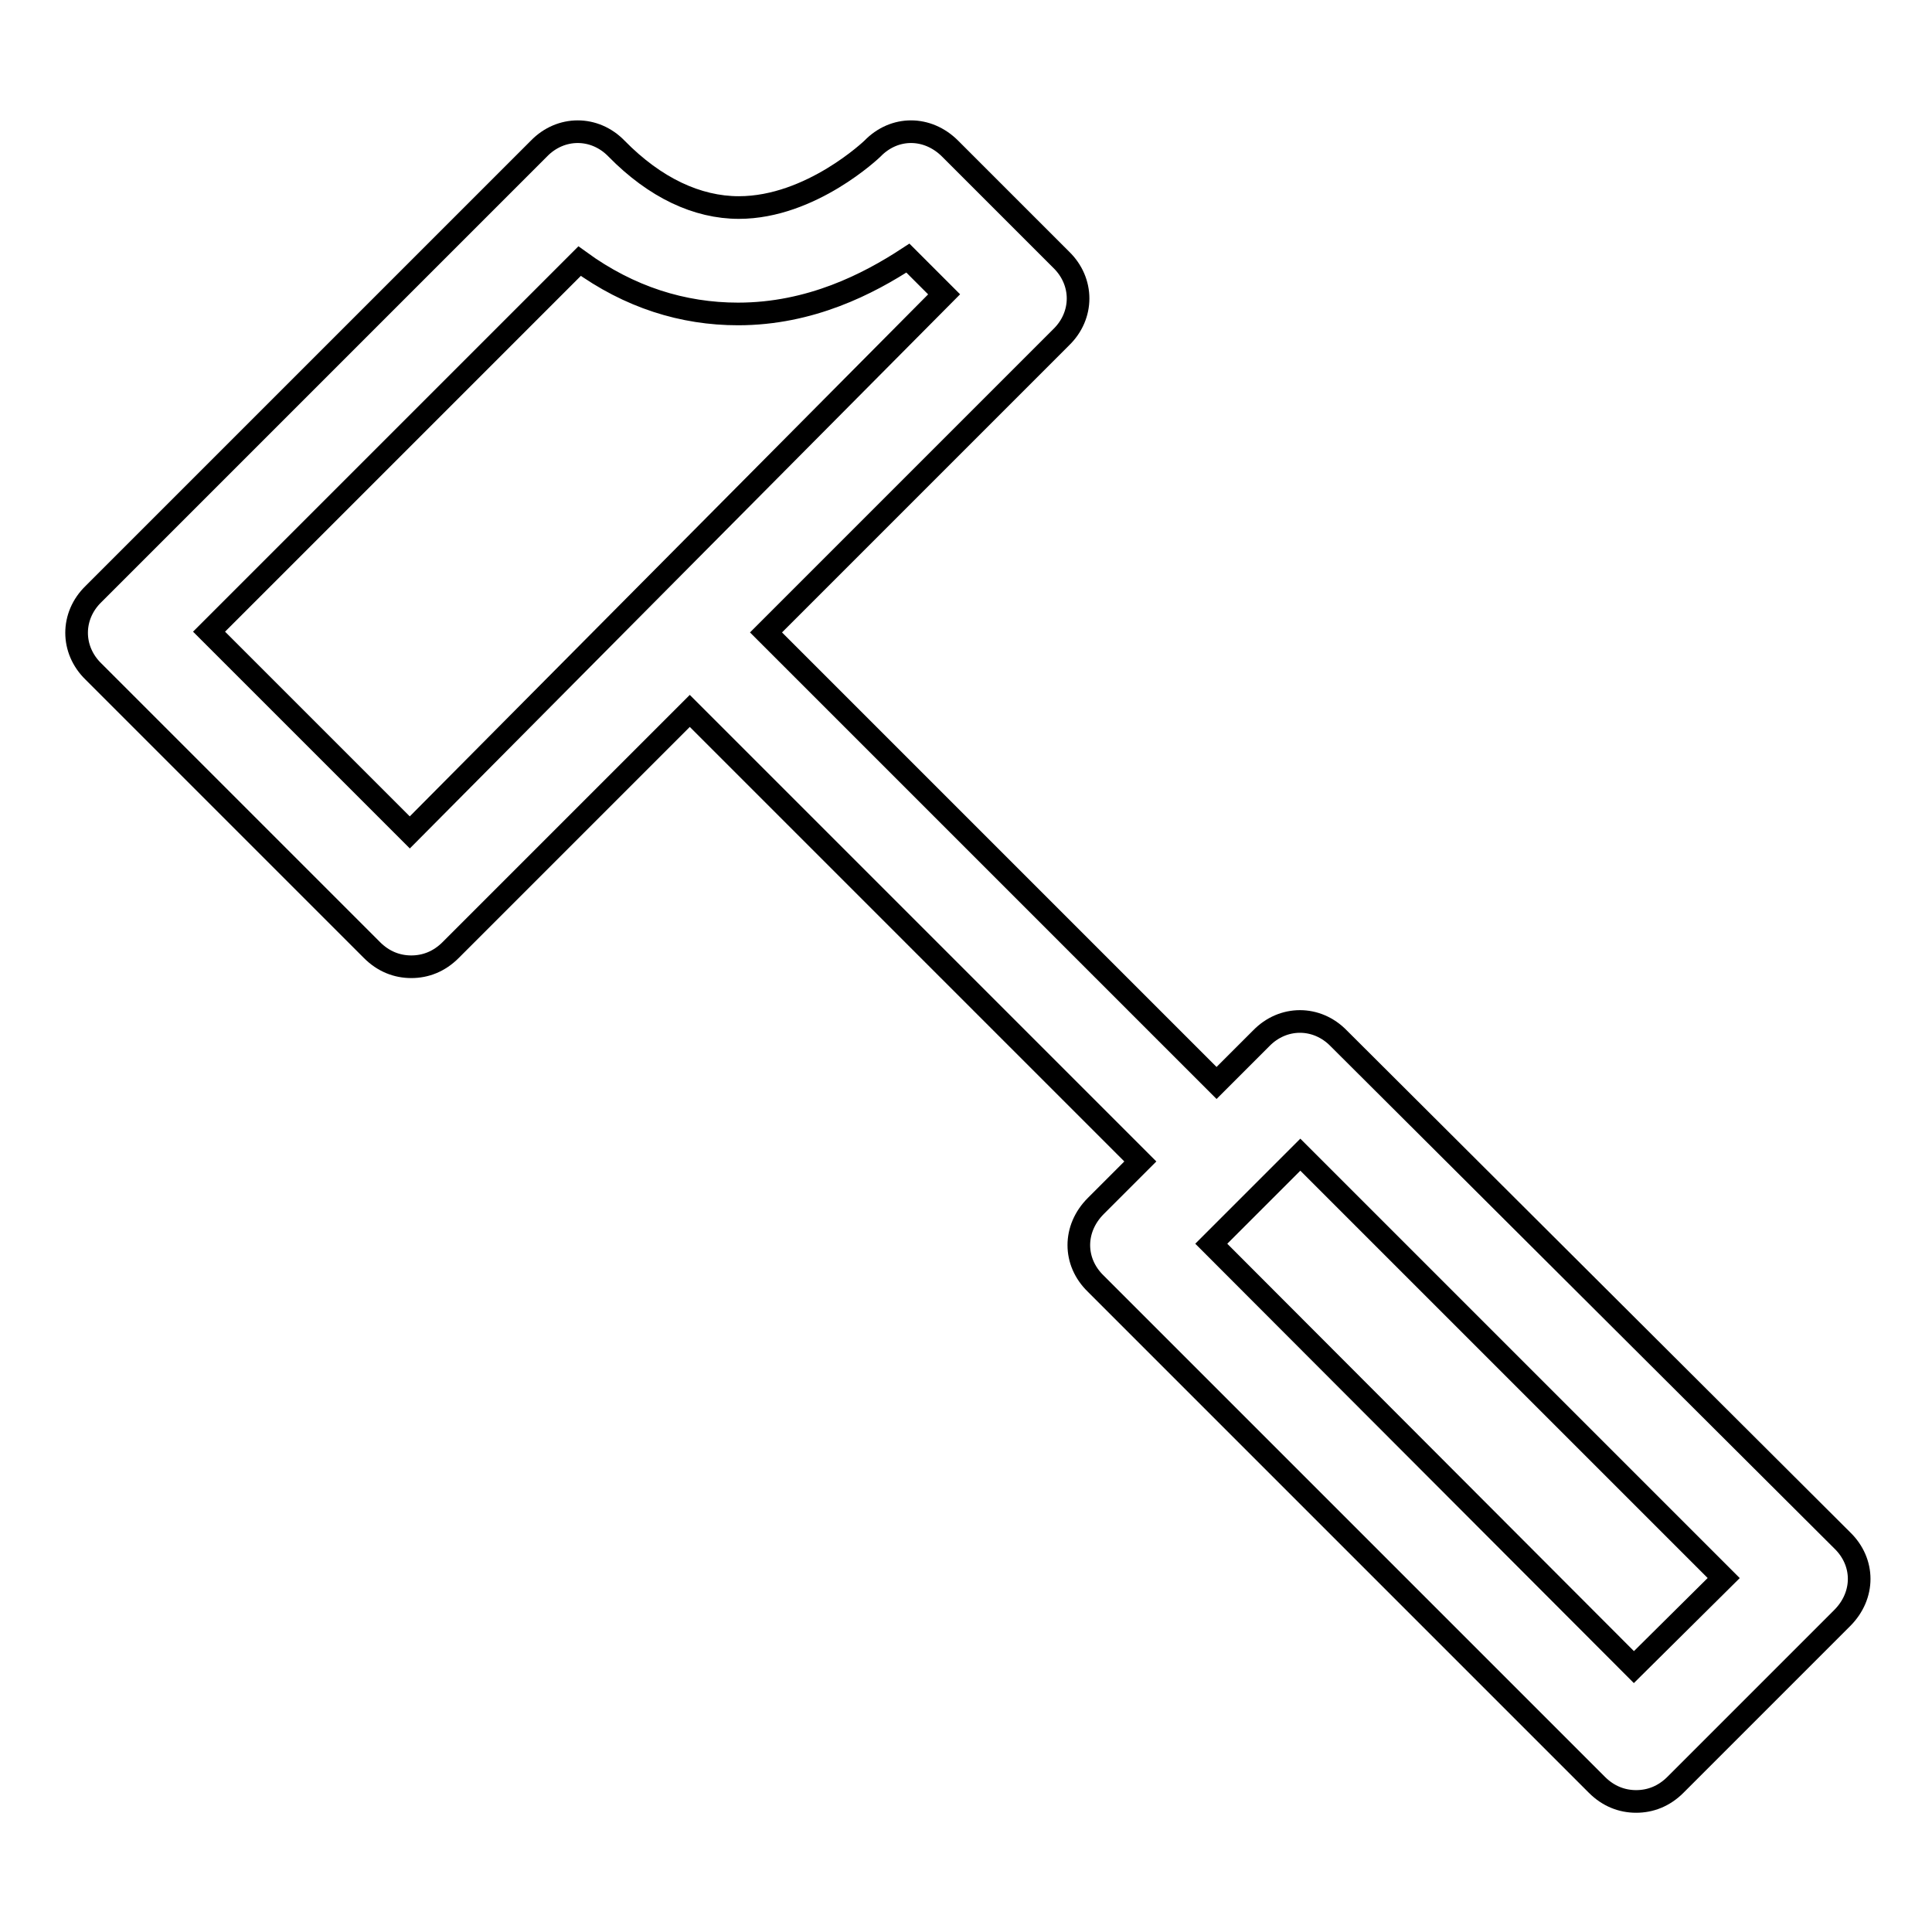 <?xml version="1.0" encoding="utf-8"?>
<!-- Svg Vector Icons : http://www.onlinewebfonts.com/icon -->
<!DOCTYPE svg PUBLIC "-//W3C//DTD SVG 1.1//EN" "http://www.w3.org/Graphics/SVG/1.1/DTD/svg11.dtd">
<svg version="1.1" xmlns="http://www.w3.org/2000/svg" xmlns:xlink="http://www.w3.org/1999/xlink" x="0px" y="0px" viewBox="0 0 256 256" enable-background="new 0 0 256 256" xml:space="preserve">
<g><g><path stroke-width="3" fill-opacity="0" stroke="#000000"  d="M177.4,137.6c-2.9-3-7.4-3-10.3,0l-5.9,5.9l-59.7-59.7l39.1-39.1c3-2.9,3-7.4,0-10.3l-14.7-14.7c-3-3-7.4-3-10.3,0c0,0-8.1,7.8-17.7,7.8c-5.5,0-11.1-2.6-16.2-7.8c-2.9-3-7.4-3-10.3,0l-59,59c-3,2.9-3,7.4,0,10.3l36.9,36.9c1.5,1.5,3.3,2.2,5.2,2.2s3.7-0.7,5.2-2.2l31.7-31.7l59.7,59.7l-5.9,5.9c-3,3-3,7.4,0,10.3l66.4,66.4c1.5,1.5,3.3,2.2,5.2,2.2c1.9,0,3.7-0.7,5.2-2.2l22.1-22.1c3-3,3-7.4,0-10.3L177.4,137.6z M54.3,110.3L27.7,83.7l49.1-49.1c6.6,4.8,13.7,7,21,7c9.6,0,17.3-4,22.5-7.4l4.8,4.8L54.3,110.3z M216.5,220.9l-56-56.1l11.8-11.8l56.1,56.1L216.5,220.9z"/></g></g>
</svg>